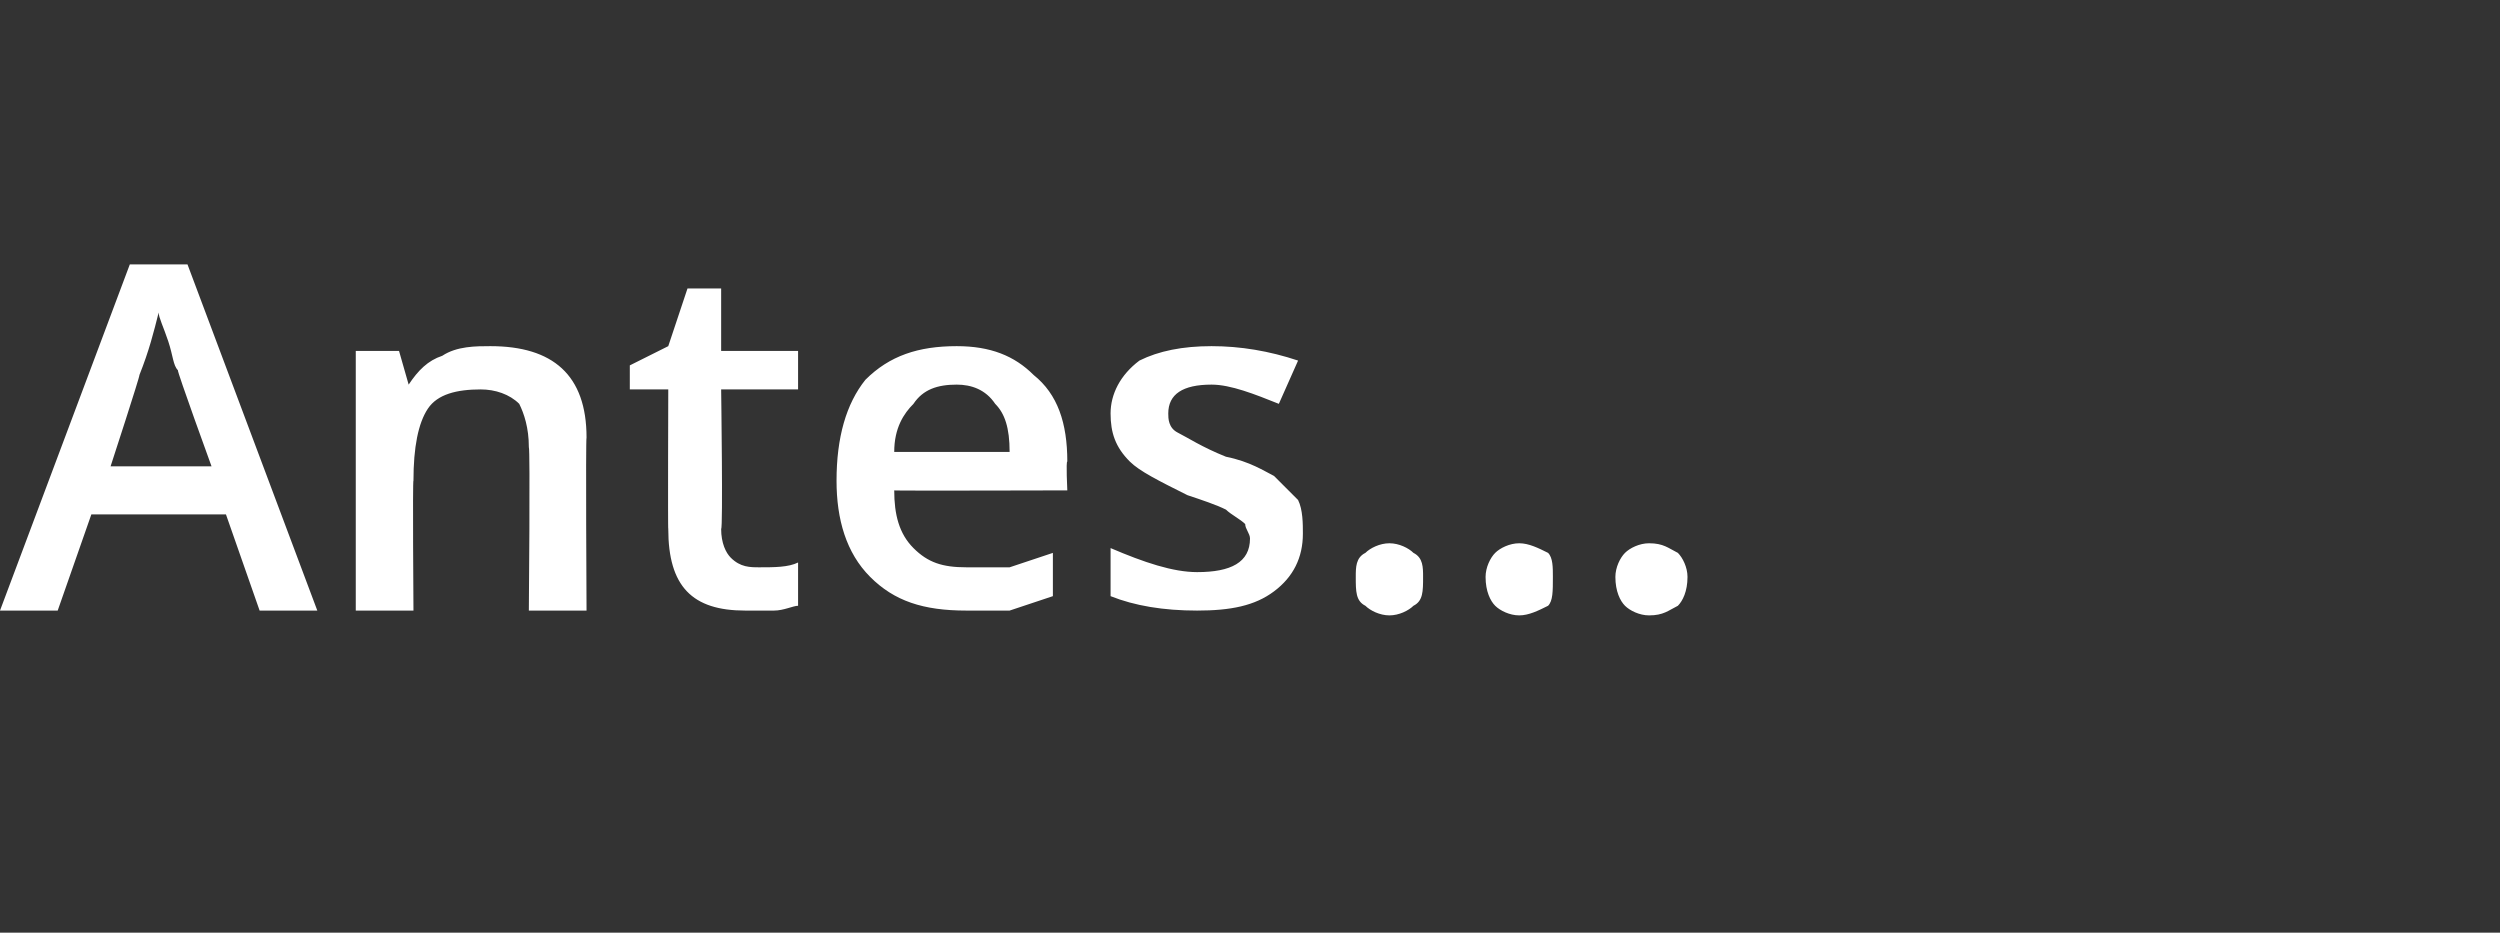 <?xml version="1.0" standalone="no"?><!DOCTYPE svg PUBLIC "-//W3C//DTD SVG 1.1//EN" "http://www.w3.org/Graphics/SVG/1.1/DTD/svg11.dtd"><svg xmlns="http://www.w3.org/2000/svg" version="1.1" width="52px" height="19.4px" viewBox="0 -5 52 19.4" style="top:-5px"><rect x="0" y="-5" width="52" height="19.4" fill="#333333" stroke="none"/>  <desc>Antes</desc>  <defs/>  <g id="Polygon225968">    <path d="M 5.4 7.7 L 4.7 5.7 L 1.9 5.7 L 1.2 7.7 L 0 7.7 L 2.7 0.5 L 3.9 0.5 L 6.6 7.7 L 5.4 7.7 Z M 4.4 4.7 C 4.4 4.7 3.68 2.72 3.7 2.7 C 3.6 2.6 3.6 2.4 3.5 2.1 C 3.4 1.8 3.3 1.6 3.3 1.5 C 3.2 1.9 3.1 2.3 2.9 2.8 C 2.92 2.8 2.3 4.7 2.3 4.7 L 4.4 4.7 Z M 12.2 7.7 L 11 7.7 C 11 7.7 11.03 4.33 11 4.3 C 11 3.9 10.9 3.6 10.8 3.4 C 10.6 3.2 10.3 3.1 10 3.1 C 9.5 3.1 9.1 3.2 8.9 3.5 C 8.7 3.8 8.6 4.3 8.6 5 C 8.58 4.96 8.6 7.7 8.6 7.7 L 7.4 7.7 L 7.4 2.3 L 8.3 2.3 L 8.5 3 C 8.5 3 8.55 2.96 8.5 3 C 8.7 2.7 8.9 2.5 9.2 2.4 C 9.5 2.2 9.9 2.2 10.2 2.2 C 11.5 2.2 12.2 2.8 12.2 4.1 C 12.18 4.13 12.2 7.7 12.2 7.7 Z M 15.8 6.8 C 16.1 6.8 16.4 6.8 16.6 6.7 C 16.6 6.7 16.6 7.6 16.6 7.6 C 16.5 7.6 16.3 7.7 16.1 7.7 C 15.9 7.7 15.7 7.7 15.5 7.7 C 14.4 7.7 13.9 7.2 13.9 6 C 13.89 6.03 13.9 3.1 13.9 3.1 L 13.1 3.1 L 13.1 2.6 L 13.9 2.2 L 14.3 1 L 15 1 L 15 2.3 L 16.6 2.3 L 16.6 3.1 L 15 3.1 C 15 3.1 15.04 6.01 15 6 C 15 6.3 15.1 6.5 15.2 6.6 C 15.4 6.8 15.6 6.8 15.8 6.8 Z M 20.1 7.7 C 19.2 7.7 18.6 7.5 18.1 7 C 17.6 6.5 17.4 5.8 17.4 5 C 17.4 4.1 17.6 3.4 18 2.9 C 18.5 2.4 19.1 2.2 19.9 2.2 C 20.6 2.2 21.1 2.4 21.5 2.8 C 22 3.2 22.2 3.8 22.2 4.6 C 22.17 4.59 22.2 5.2 22.2 5.2 C 22.2 5.2 18.57 5.21 18.6 5.2 C 18.6 5.7 18.7 6.1 19 6.4 C 19.3 6.7 19.6 6.8 20.1 6.8 C 20.4 6.8 20.7 6.8 21 6.8 C 21.3 6.7 21.6 6.6 21.9 6.5 C 21.9 6.5 21.9 7.4 21.9 7.4 C 21.6 7.5 21.3 7.6 21 7.7 C 20.8 7.7 20.4 7.7 20.1 7.7 Z M 19.9 3 C 19.5 3 19.2 3.1 19 3.4 C 18.8 3.6 18.6 3.9 18.6 4.4 C 18.6 4.4 21 4.4 21 4.4 C 21 3.9 20.9 3.6 20.7 3.4 C 20.5 3.1 20.2 3 19.9 3 Z M 27.1 6.1 C 27.1 6.6 26.9 7 26.5 7.3 C 26.1 7.6 25.6 7.7 24.9 7.7 C 24.2 7.7 23.6 7.6 23.1 7.4 C 23.1 7.4 23.1 6.4 23.1 6.4 C 23.8 6.7 24.4 6.9 24.9 6.9 C 25.6 6.9 26 6.7 26 6.2 C 26 6.1 25.9 6 25.9 5.9 C 25.8 5.8 25.6 5.7 25.5 5.6 C 25.3 5.5 25 5.4 24.7 5.3 C 24.1 5 23.7 4.8 23.5 4.6 C 23.2 4.3 23.1 4 23.1 3.6 C 23.1 3.2 23.3 2.8 23.7 2.5 C 24.1 2.3 24.6 2.2 25.2 2.2 C 25.8 2.2 26.4 2.3 27 2.5 C 27 2.5 26.6 3.4 26.6 3.4 C 26.1 3.2 25.6 3 25.2 3 C 24.6 3 24.3 3.2 24.3 3.6 C 24.3 3.7 24.3 3.9 24.5 4 C 24.7 4.1 25 4.3 25.5 4.5 C 26 4.6 26.3 4.8 26.5 4.9 C 26.7 5.1 26.9 5.3 27 5.4 C 27.1 5.6 27.1 5.9 27.1 6.1 Z M 28.2 7 C 28.2 6.8 28.2 6.6 28.4 6.5 C 28.5 6.4 28.7 6.3 28.9 6.3 C 29.1 6.3 29.3 6.4 29.4 6.5 C 29.6 6.6 29.6 6.8 29.6 7 C 29.6 7.3 29.6 7.5 29.4 7.6 C 29.3 7.7 29.1 7.8 28.9 7.8 C 28.7 7.8 28.5 7.7 28.4 7.6 C 28.2 7.5 28.2 7.3 28.2 7 Z M 30.9 7 C 30.9 6.8 31 6.6 31.1 6.5 C 31.2 6.4 31.4 6.3 31.6 6.3 C 31.8 6.3 32 6.4 32.2 6.5 C 32.3 6.6 32.3 6.8 32.3 7 C 32.3 7.3 32.3 7.5 32.2 7.6 C 32 7.7 31.8 7.8 31.6 7.8 C 31.4 7.8 31.2 7.7 31.1 7.6 C 31 7.5 30.9 7.3 30.9 7 Z M 33.6 7 C 33.6 6.8 33.7 6.6 33.8 6.5 C 33.9 6.4 34.1 6.3 34.3 6.3 C 34.6 6.3 34.7 6.4 34.9 6.5 C 35 6.6 35.1 6.8 35.1 7 C 35.1 7.3 35 7.5 34.9 7.6 C 34.7 7.7 34.6 7.8 34.3 7.8 C 34.1 7.8 33.9 7.7 33.8 7.6 C 33.7 7.5 33.6 7.3 33.6 7 Z " stroke="none" fill="#fff"/>  </g></svg>